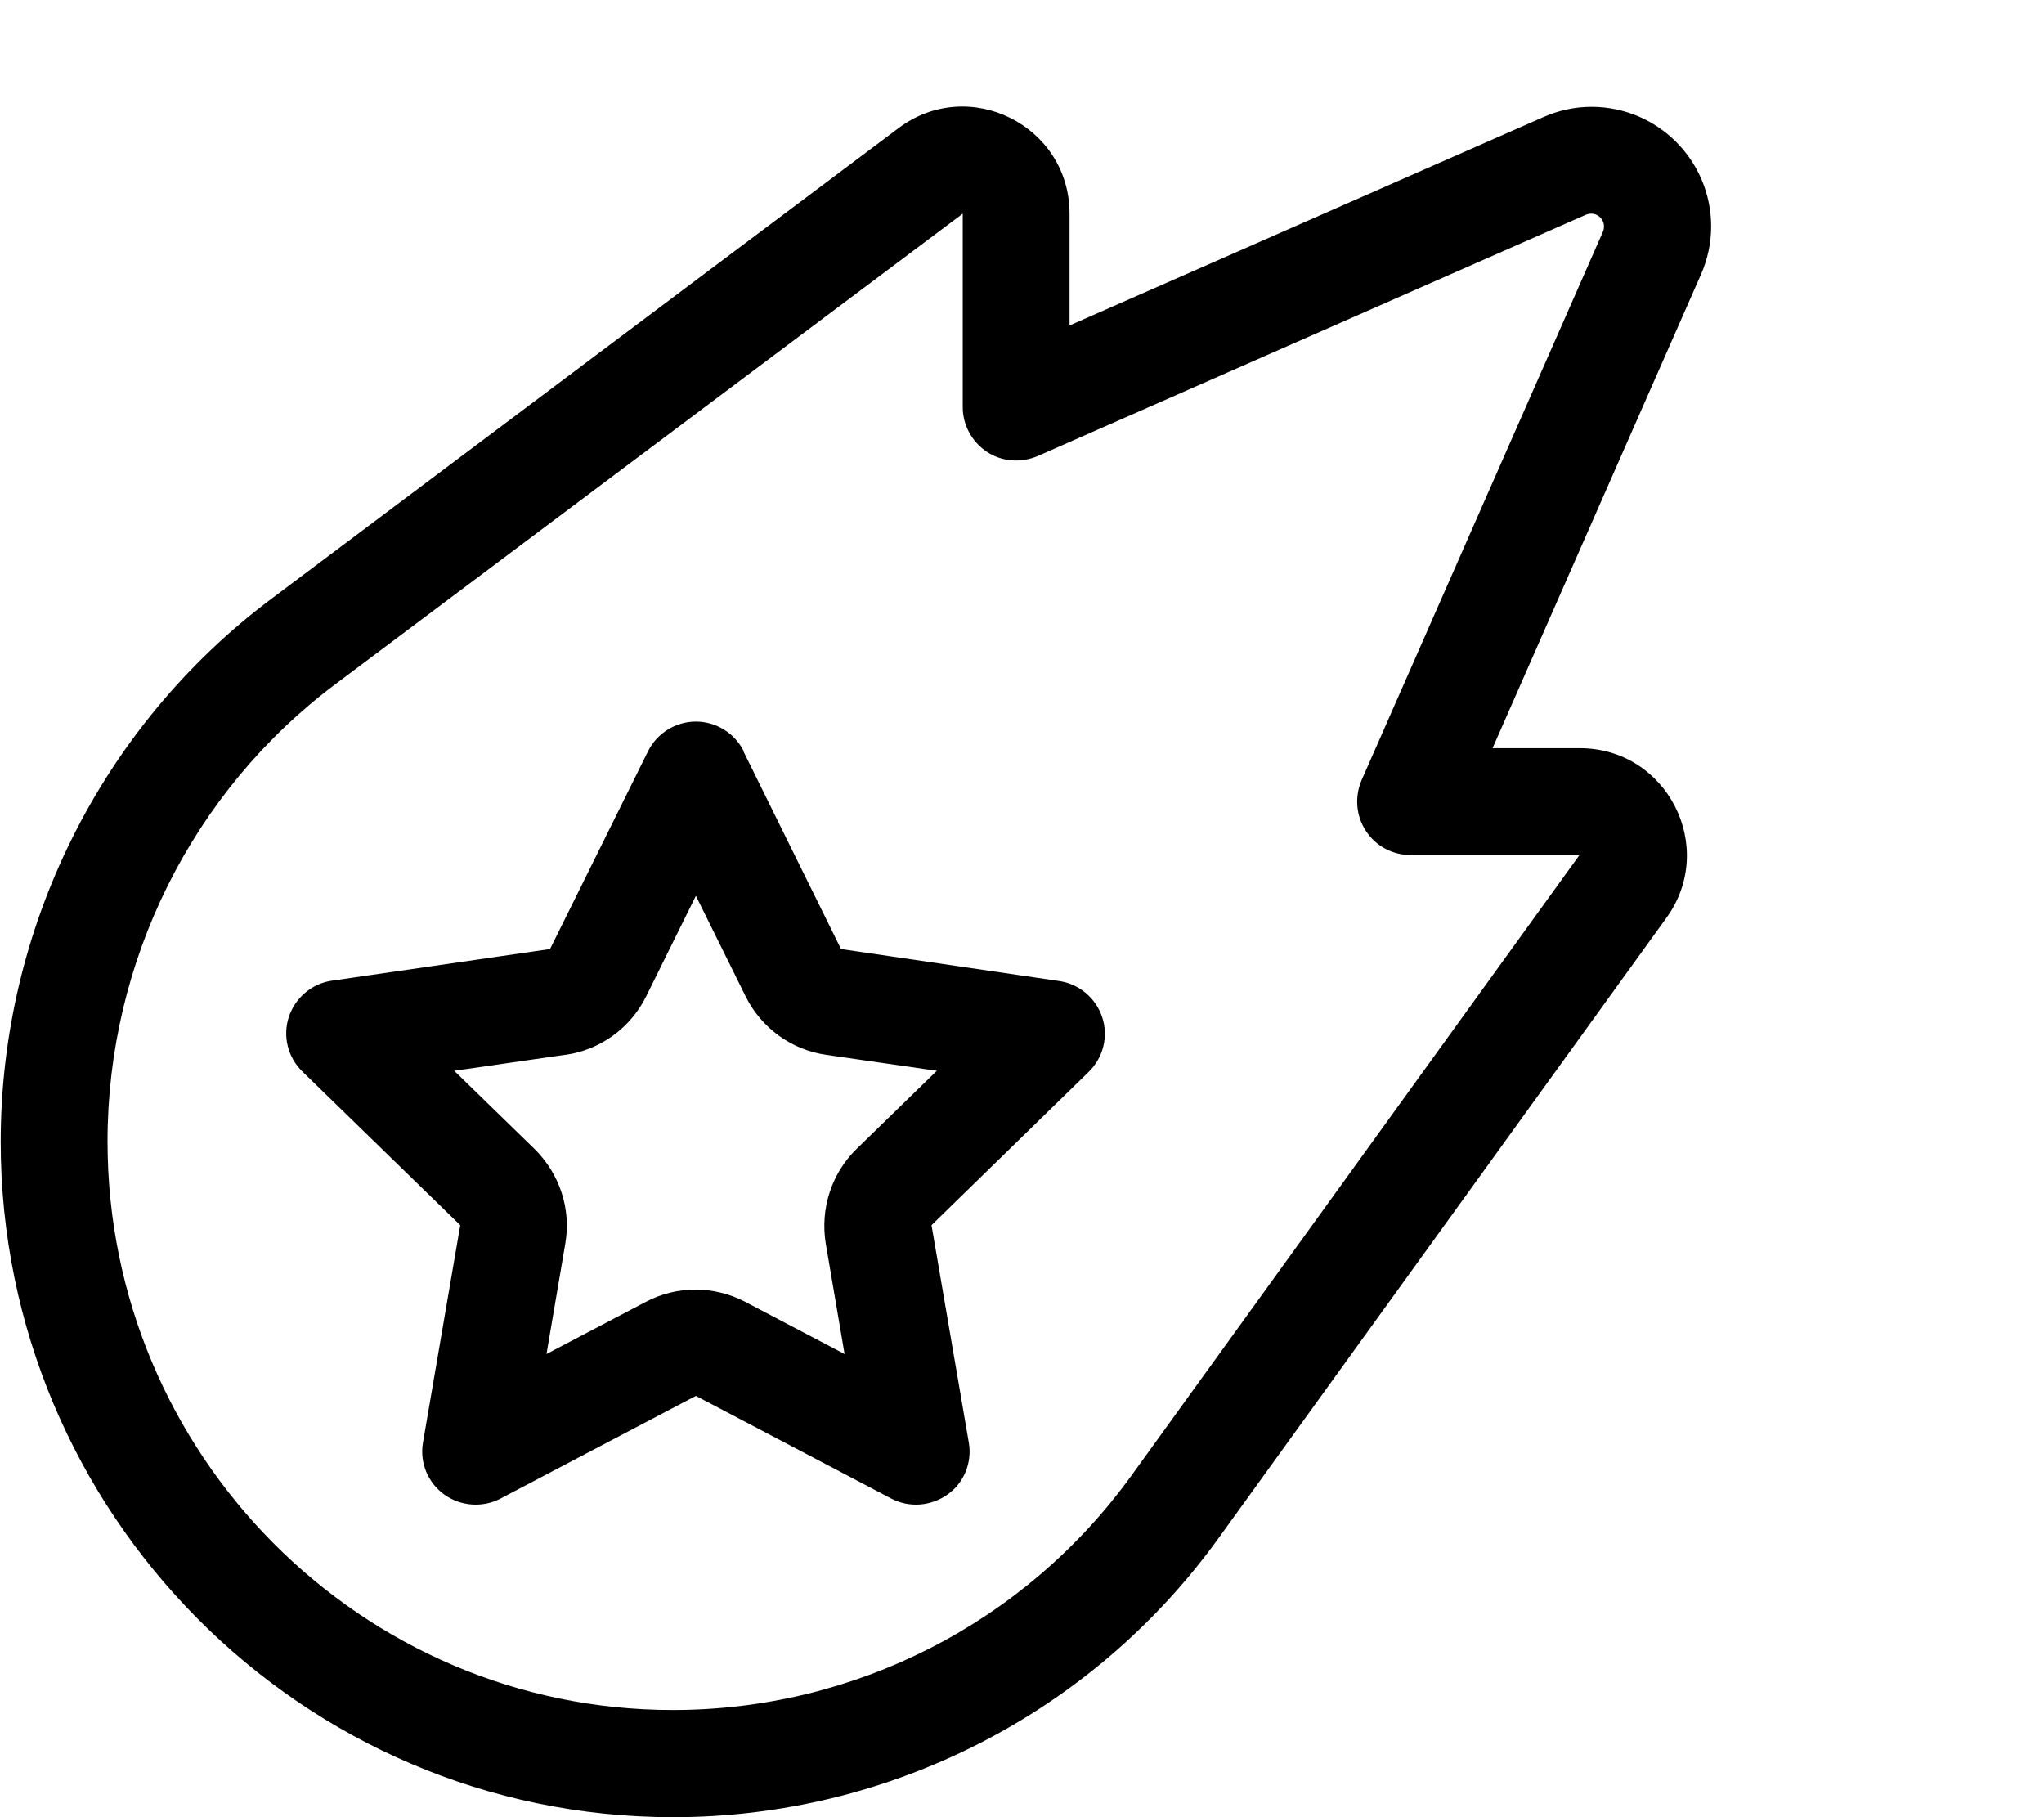 <svg xmlns="http://www.w3.org/2000/svg" viewBox="0 0 576 512"><!--! Font Awesome Pro 6.3.0 by @fontawesome - https://fontawesome.com License - https://fontawesome.com/license (Commercial License) Copyright 2023 Fonticons, Inc. --><path d="M301.4 60.2c0-24.8-28.3-39-48.2-24.1L76.5 168.7c-48.1 36-76.3 93-76.3 153C.2 426.2 84.9 512 189.7 512c60.8 0 118-29.2 153.6-78.5L469.6 258.6c14.4-19.9 .2-47.8-24.4-47.8H420.6L479.3 77.4c1.9-4.3 2.9-8.9 2.9-13.6c0-18.6-15.1-33.7-33.7-33.7c-4.7 0-9.3 1-13.6 2.9L301.4 91.7V60.2zm145.5 .3c.5-.2 1-.3 1.5-.3c2 0 3.6 1.6 3.6 3.6c0 .5-.1 1-.3 1.5l-68 154.5c-2 4.7-1.6 10 1.2 14.3s7.5 6.8 12.6 6.8h47.6L318.8 415.8c-30 41.5-78 66-129.2 66c-87.9 0-159.3-72.1-159.3-160.2c0-50.6 23.8-98.6 64.3-128.9L271.3 60.2v54.5c0 5.1 2.6 9.8 6.8 12.6s9.6 3.2 14.3 1.2l154.5-68zM159.4 297.2c9.8-1.4 18.3-7.6 22.7-16.5l14-28.3 14 28.3c4.4 8.9 12.9 15.1 22.7 16.5l31.2 4.5-22.6 22c-7.1 6.9-10.3 16.9-8.7 26.7l5.3 31.1L210 366.8c-8.8-4.6-19.3-4.6-28 0L154 381.5l5.3-31.1c1.7-9.8-1.6-19.7-8.7-26.7l-22.6-22 31.2-4.5zm50.2-85.5c-2.5-5.1-7.8-8.4-13.5-8.4s-11 3.3-13.5 8.4L155 267.4l-61.4 8.9c-5.7 .8-10.4 4.8-12.2 10.2s-.3 11.4 3.8 15.4l44.5 43.3-10.5 61.2c-1 5.7 1.4 11.4 6 14.7s10.8 3.8 15.9 1.1l55-28.9 55 28.9c5.1 2.7 11.2 2.2 15.9-1.1s7-9.1 6-14.7l-10.5-61.2L306.8 302c4.1-4 5.6-10 3.8-15.4s-6.5-9.4-12.2-10.2L237 267.4l-27.5-55.7z"/></svg>